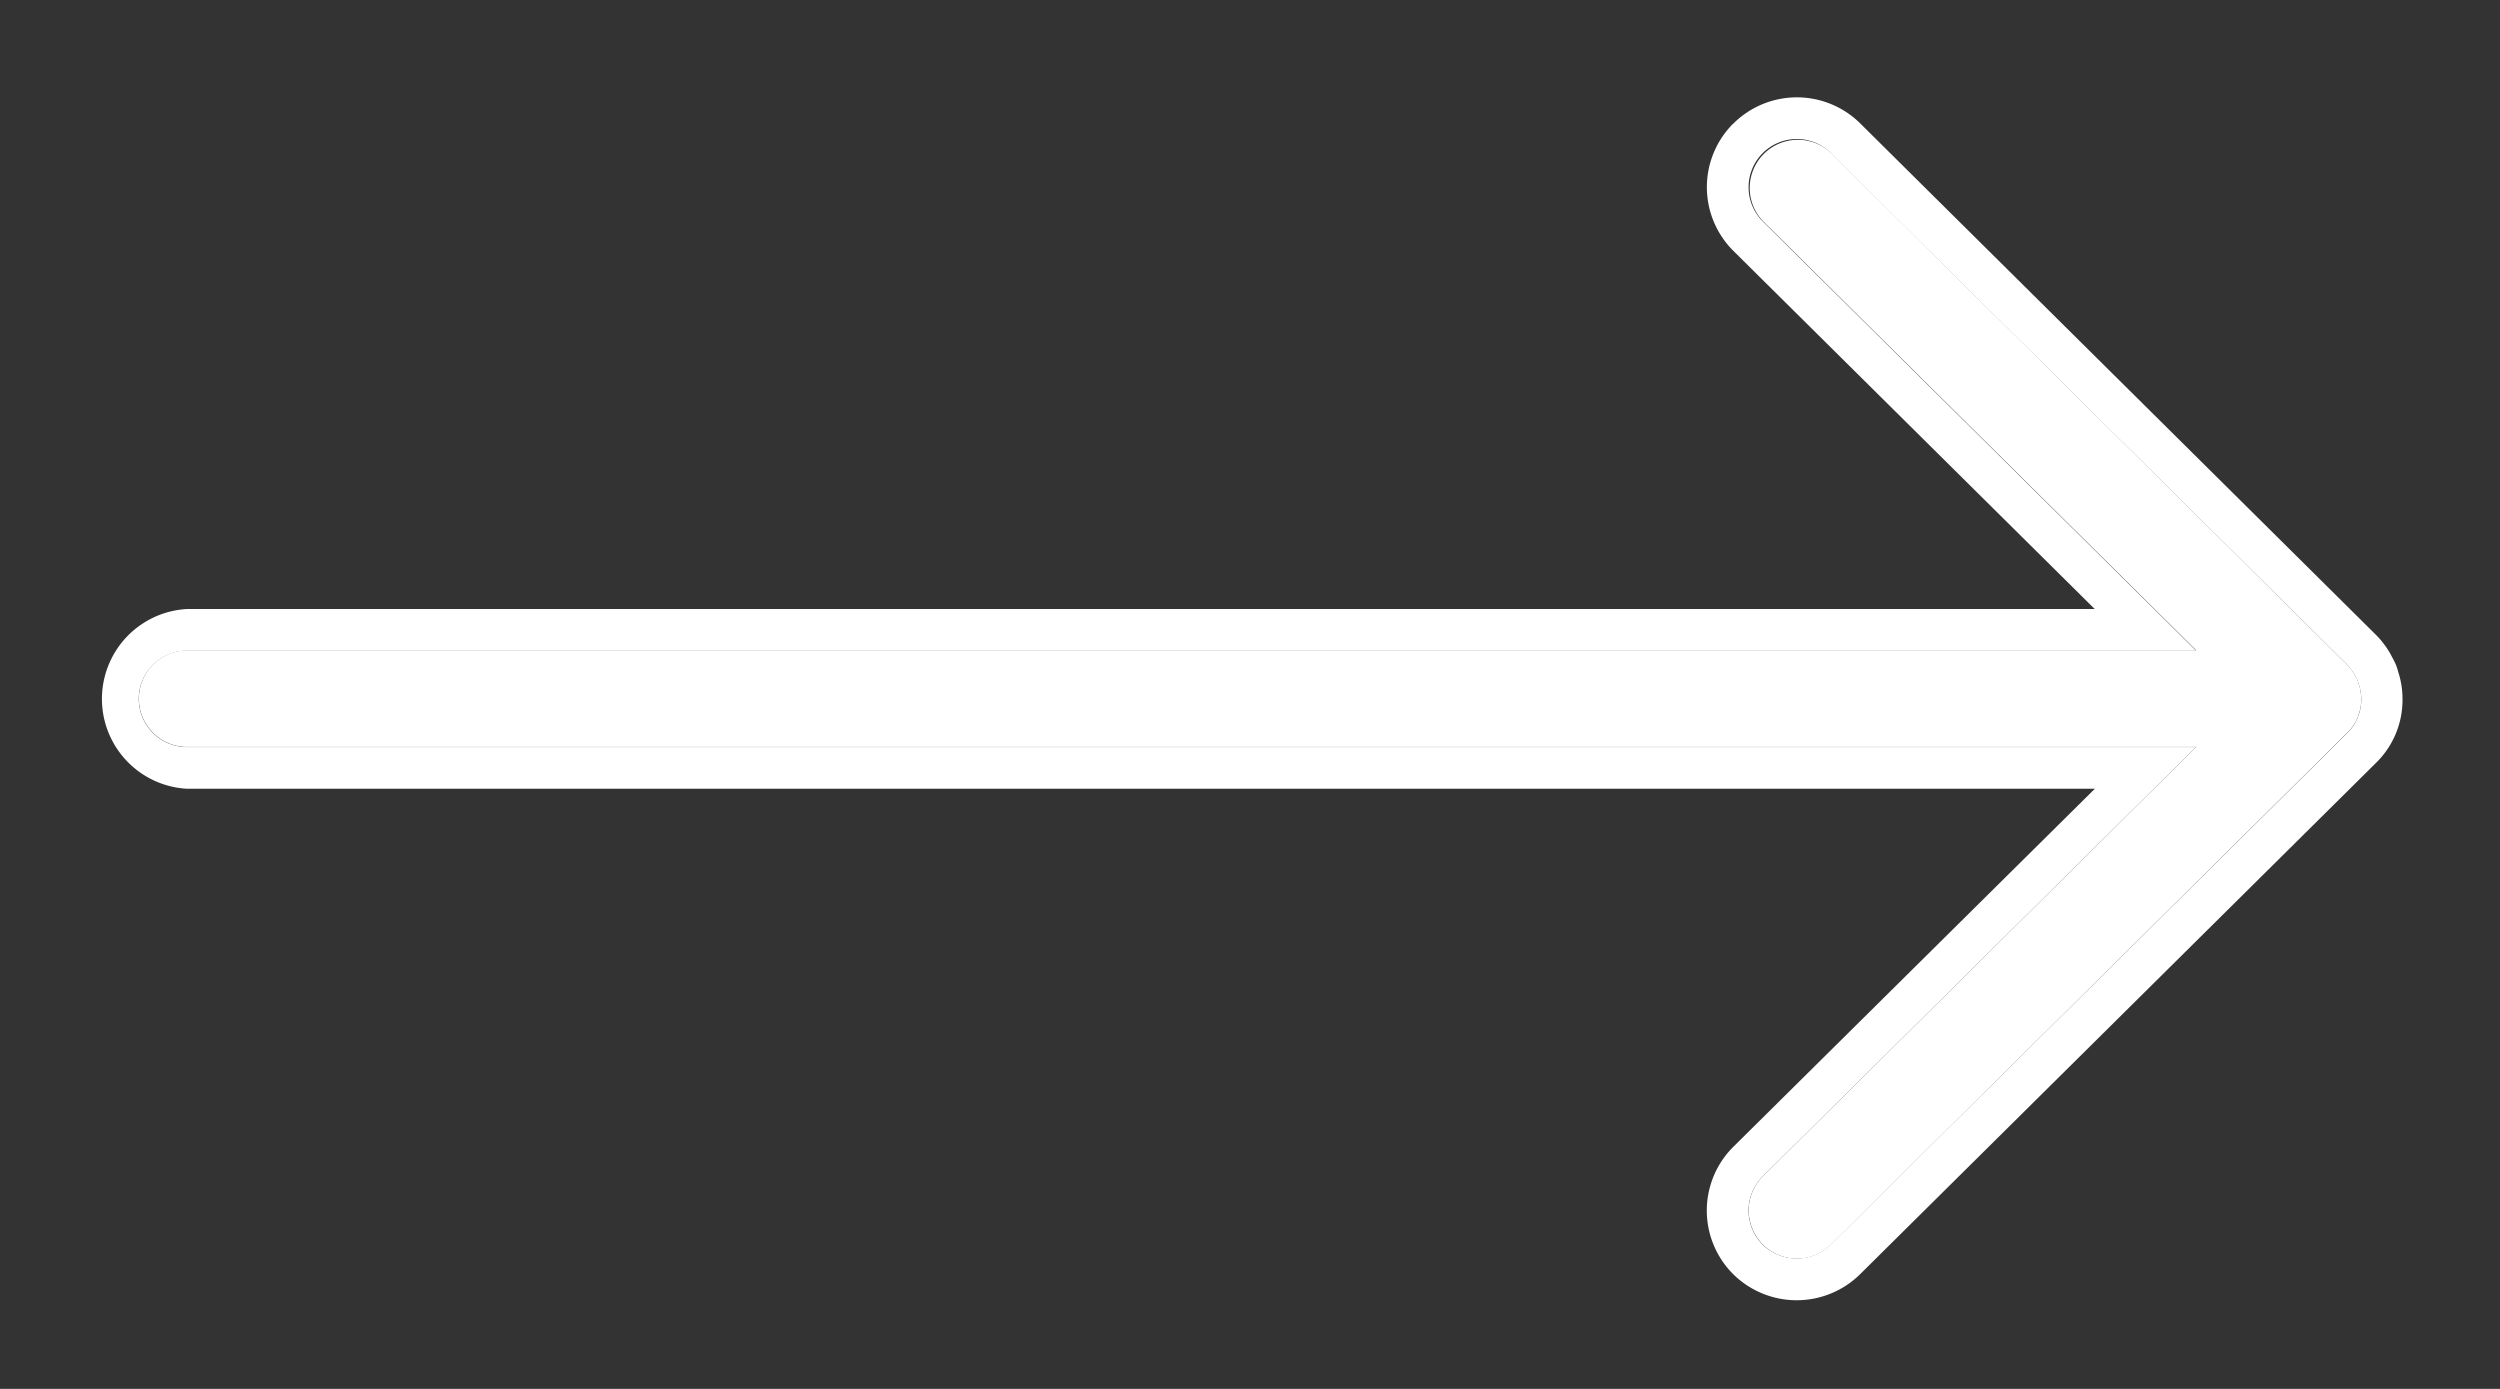 <svg width="18" height="10" fill="none" xmlns="http://www.w3.org/2000/svg"><rect width="100%" height="100%" fill="#333333" stroke="none"/><path d="M16.995 5.1A.316.316 0 0 0 17 5.043v-.012a.314.314 0 0 0-.007-.07c-.002-.012-.007-.024-.01-.034l-.009-.03c-.005-.012-.012-.022-.017-.032-.009-.016-.018-.032-.03-.046a.273.273 0 0 0-.028-.034L13.182 1.1a.347.347 0 0 0-.489.492l3.12 3.091H1.346A.348.348 0 0 0 1 5.031c0 .19.156.347.347.347h14.465l-3.119 3.091a.347.347 0 0 0 .49.492l3.716-3.684a.331.331 0 0 0 .077-.113s0-.005.002-.006c.006-.02.013-.039.017-.058Z" fill="#fff"/><path fill-rule="evenodd" clip-rule="evenodd" d="M13.181 1.102 16.9 4.786c.01.01.019.022.027.034.013.014.021.03.03.045l.006.013a.212.212 0 0 1 .011.02l.005.016.004.014.003.008a.314.314 0 0 1 .015.096v.012c0 .02-.003.038-.006.057-.003.02-.01.038-.017.057-.002.002-.002.007-.002.007a.333.333 0 0 1-.076.113l-3.72 3.684a.35.35 0 0 1-.49-.002.347.347 0 0 1 .002-.49l3.119-3.091H1.346a.348.348 0 0 1-.347-.347c0-.19.156-.347.347-.347h14.466l-3.12-3.091a.347.347 0 0 1 .49-.492Zm1.902 3.283H1.346a.648.648 0 0 0 0 1.294h13.737L12.48 8.257a.647.647 0 0 0-.004.914l.002.002a.65.65 0 0 0 .914.002l3.715-3.682a.633.633 0 0 0 .191-.449v-.012a.615.615 0 0 0-.027-.182l-.004-.013-.005-.018a.404.404 0 0 0-.011-.032l-.003-.007c-.01-.02-.018-.038-.023-.045l-.002-.004-.006-.011-.001-.003a.602.602 0 0 0-.052-.08.531.531 0 0 0-.054-.063L13.393.888a.648.648 0 0 0-.914.003l-.002.001a.647.647 0 0 0 .003.914l2.603 2.58Z" fill="#fff"/></svg>